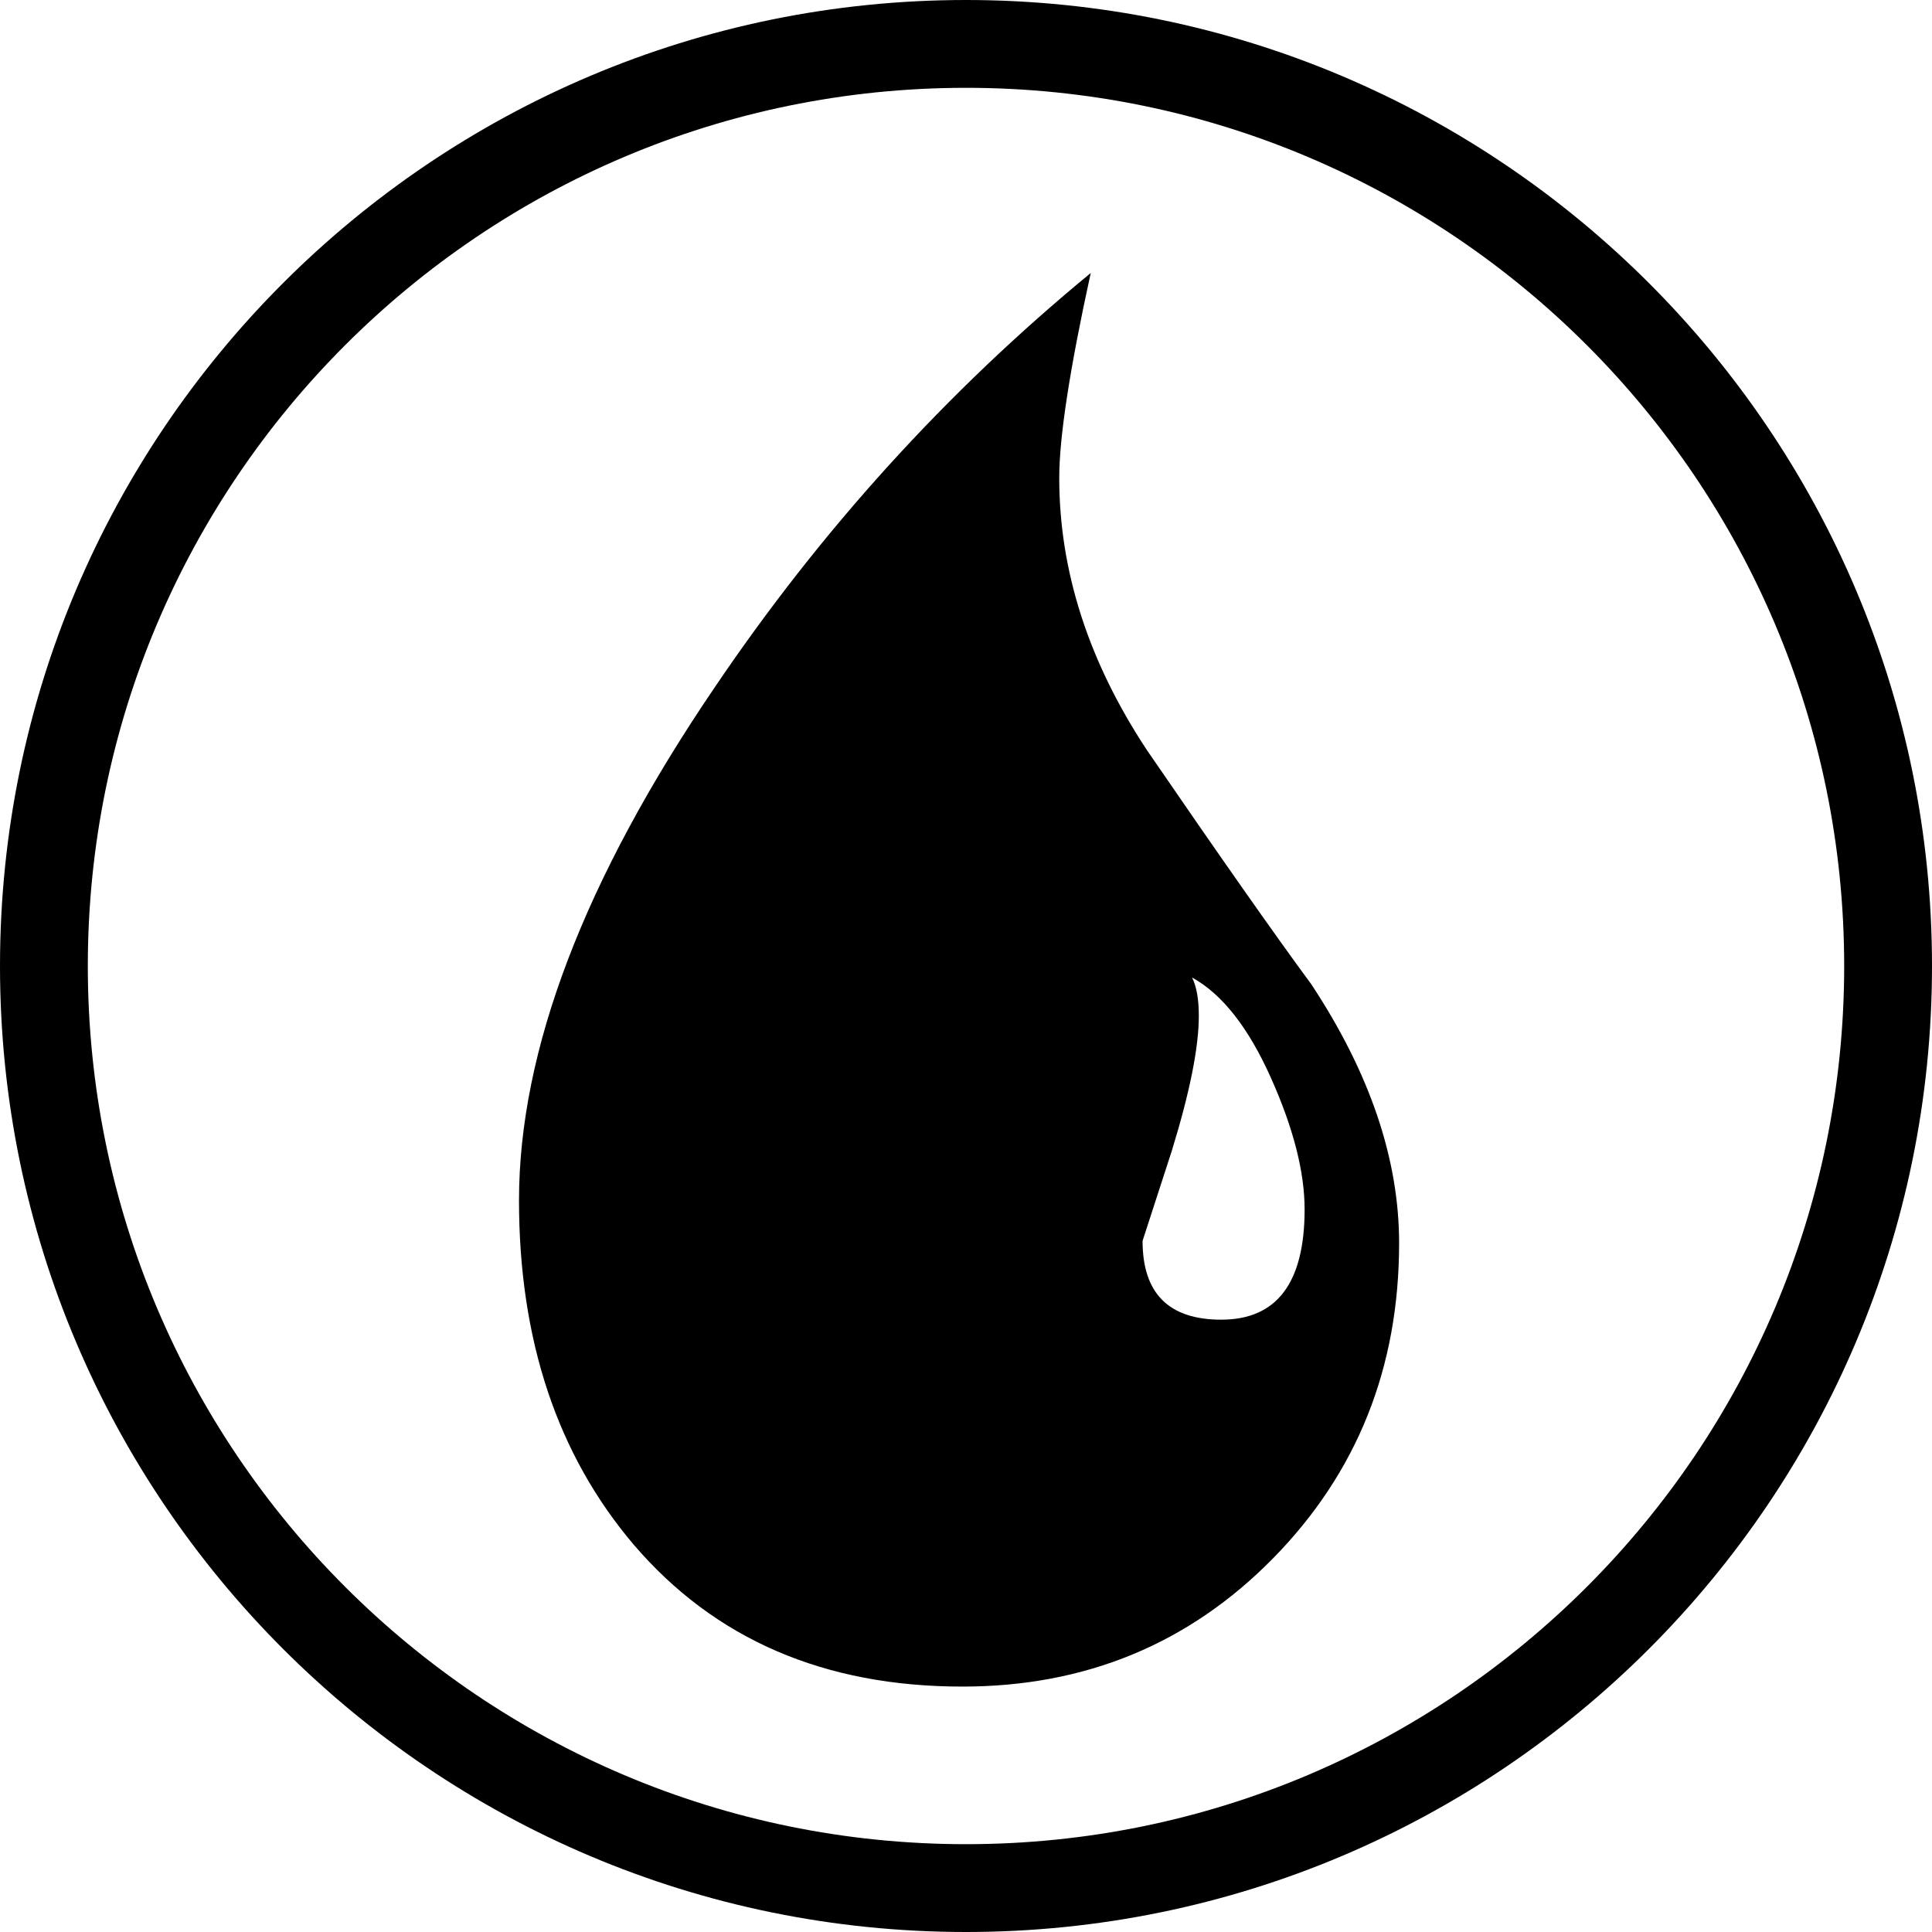 <?xml version="1.0" encoding="UTF-8" standalone="no"?>
<!DOCTYPE svg PUBLIC "-//W3C//DTD SVG 1.1//EN" "http://www.w3.org/Graphics/SVG/1.1/DTD/svg11.dtd">
<svg width="100%" height="100%" viewBox="0 0 660 660" version="1.1" xmlns="http://www.w3.org/2000/svg" xmlns:xlink="http://www.w3.org/1999/xlink" xml:space="preserve" xmlns:serif="http://www.serif.com/" style="fill-rule:evenodd;clip-rule:evenodd;stroke-linejoin:round;stroke-miterlimit:2;">
    <g transform="matrix(1,0,0,1,30,30)">
        <path d="M300,-30C117.868,-30 -30,117.868 -30,300C-30,482.132 117.868,630 300,630C482.132,630 630,482.132 630,300C630,117.868 482.132,-30 300,-30ZM300,0C465.575,0 600,134.425 600,300C600,465.575 465.575,600 300,600C134.425,600 0,465.575 0,300C0,134.425 134.425,0 300,0Z"/>
    </g>
    <g transform="matrix(1,0,0,1,-112.01,156.79)">
        <path d="M546.93,375.53C518.208,404.76 482.83,419.372 440.8,419.372C393.63,419.372 356.21,403.232 328.53,370.932C302.38,340.17 289.31,300.96 289.31,253.292C289.31,202.032 311.612,143.572 356.21,77.952C392.59,24.138 435.4,-23.028 484.62,-63.528C477.438,-30.714 473.862,-7.398 473.862,6.444C473.862,38.238 483.846,69.246 503.838,99.494C528.45,135.374 547.148,162.054 559.978,179.462C579.97,209.722 589.966,239.192 589.966,267.882C589.967,310.44 575.62,346.322 546.926,375.532M546.152,211.362C538.466,194.192 529.49,182.79 519.236,177.142C520.772,180.226 521.546,184.582 521.546,190.222C521.546,200.992 518.474,216.362 512.312,236.352L502.328,267.114C502.328,285.054 511.28,294.03 529.232,294.03C548.192,294.03 557.684,281.46 557.684,256.344C557.684,243.54 553.844,228.552 546.152,211.356" style="fill-rule:nonzero;"/>
    </g>
</svg>
